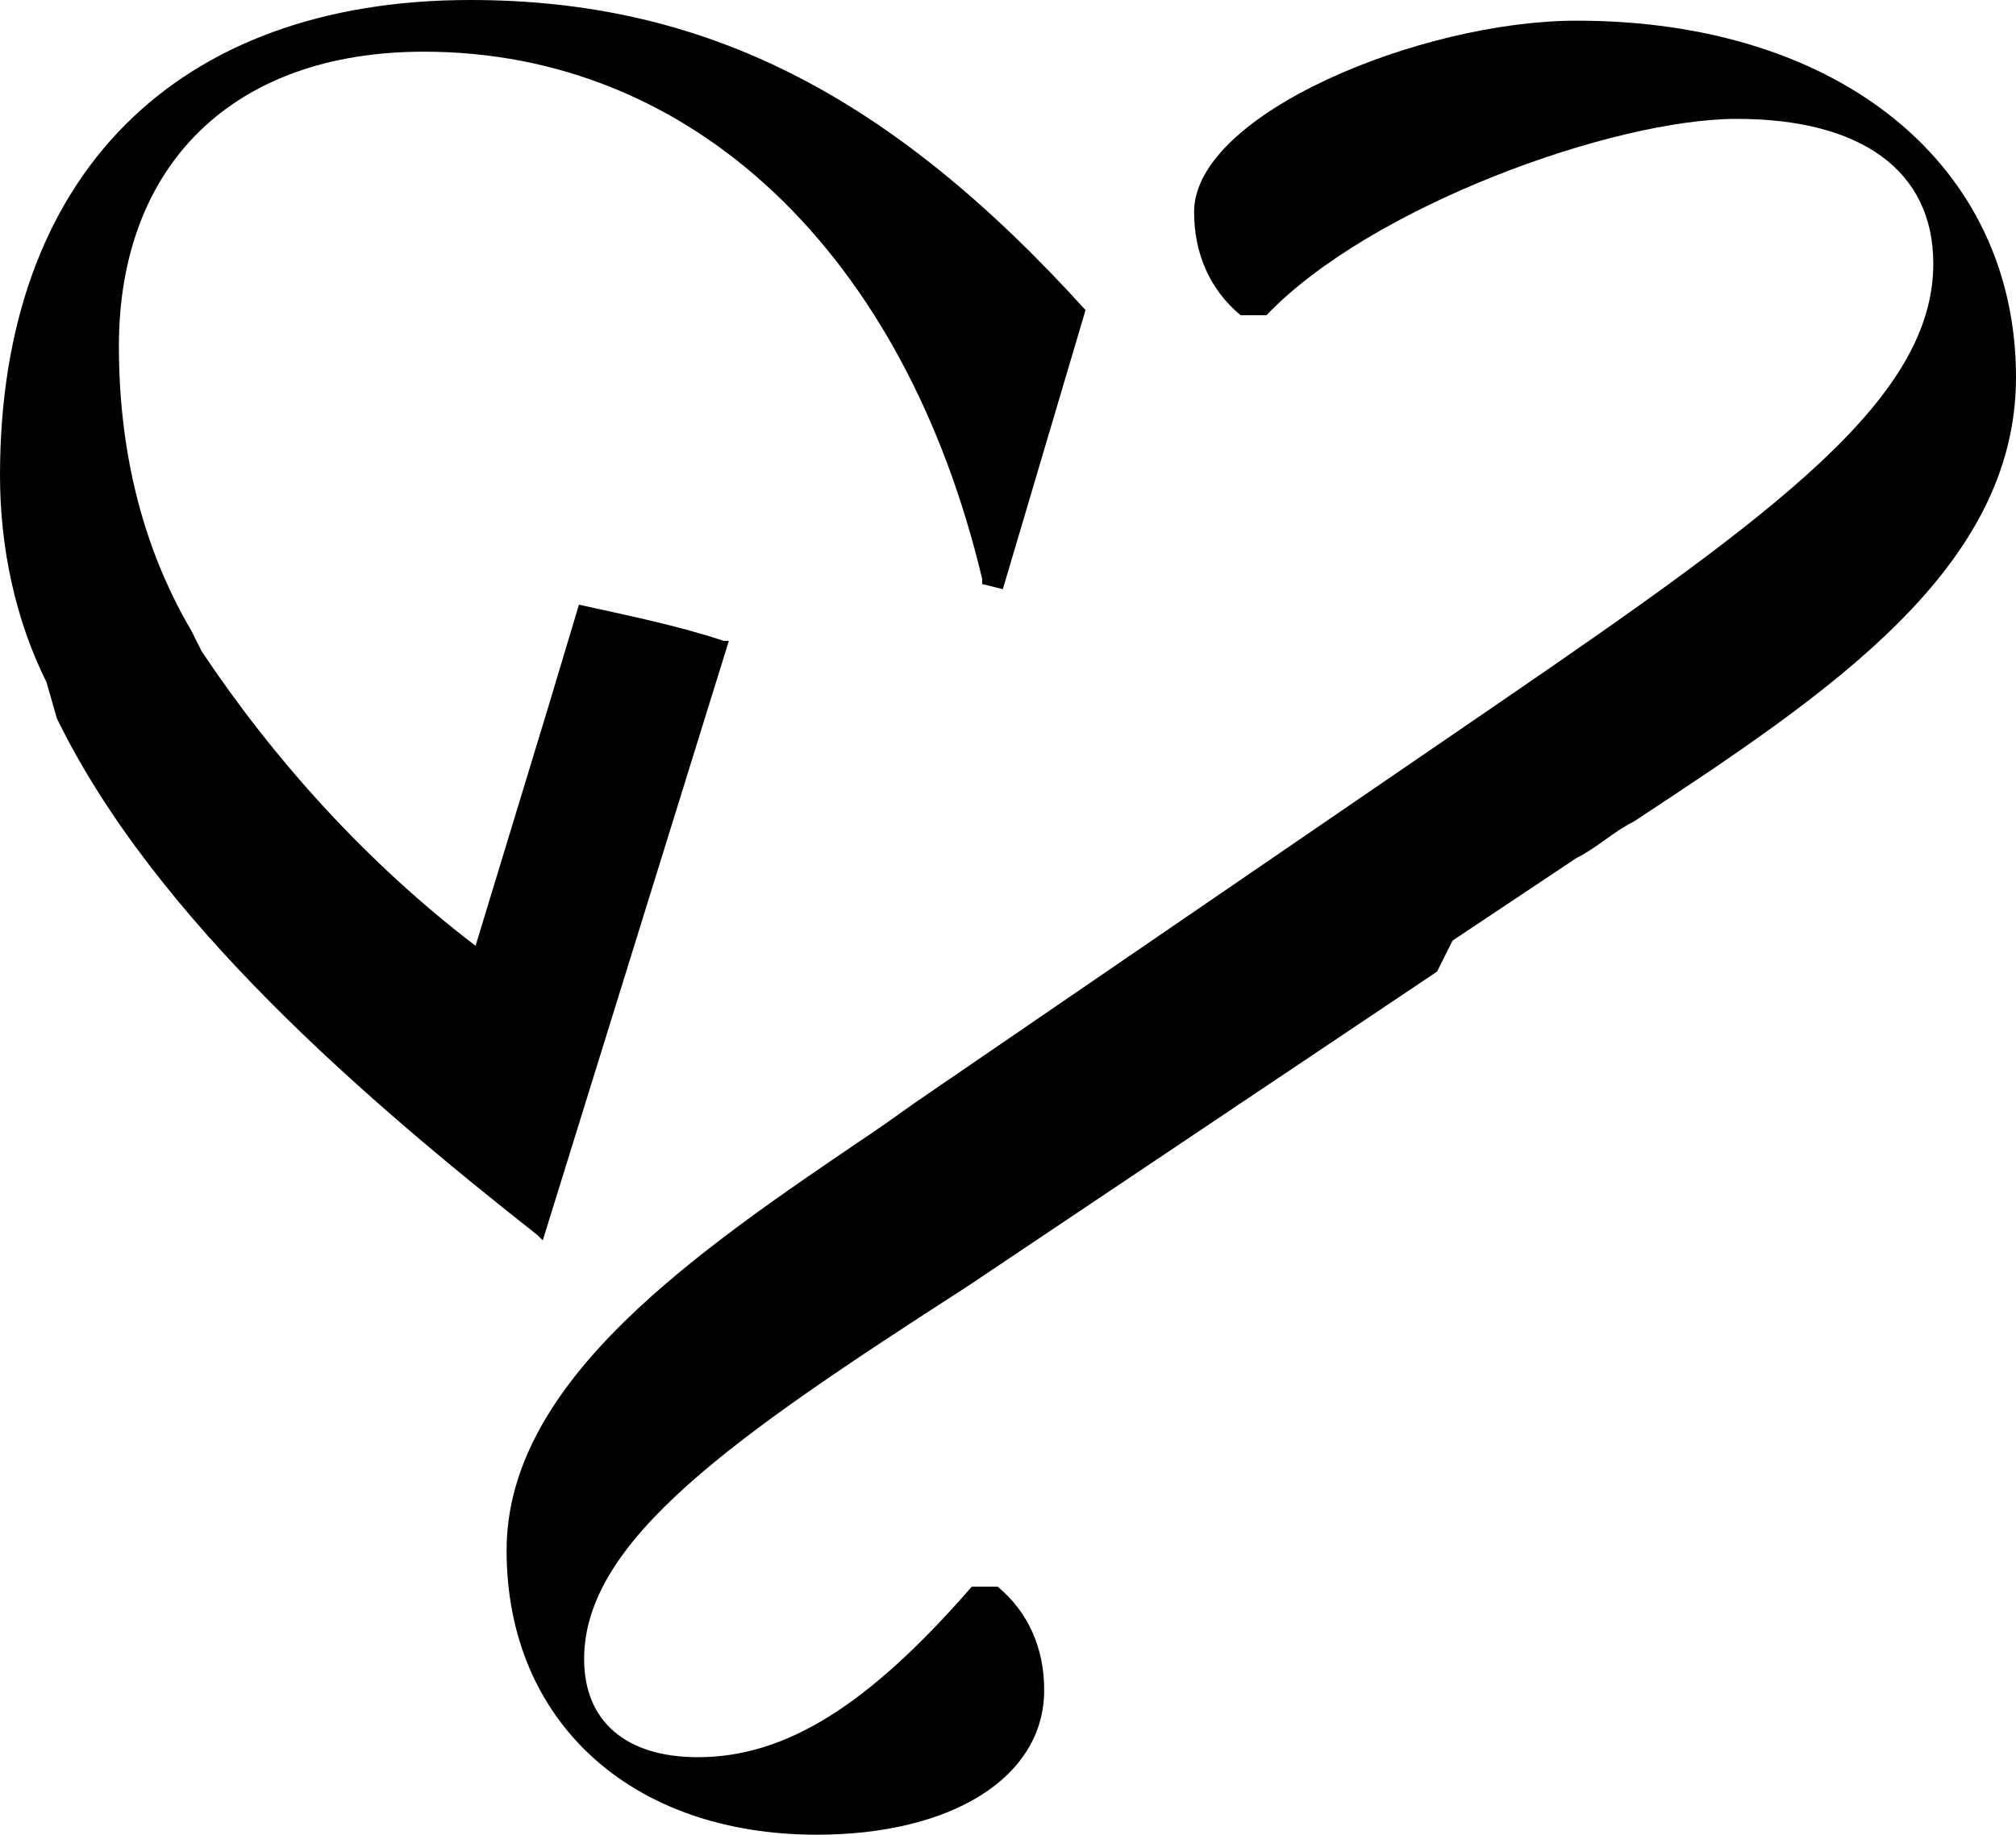 <svg xmlns="http://www.w3.org/2000/svg" xml:space="preserve" style="enable-background:new 0 0 39 35.5" viewBox="0 0 39 35.5"><path d="M1.1 13.9c1.9 3.9 6 7.4 9.3 10l.1.1 3.6-11.6H14c-.9-.3-1.9-.5-2.8-.7l-.6 2-1.4 4.6c-2.1-1.6-3.9-3.6-5.3-5.7l-.2-.4c-1-1.7-1.4-3.6-1.4-5.5C2.3 3.2 4.5 1 8.2 1c5.2 0 9.3 3.9 10.8 10.2v.1l.4.1L21 6c-3.8-4.2-7.4-6-11.9-6C3.4 0 0 3.4 0 9.2c0 1.4.3 2.8.9 4l.2.7z"/><path d="m28.1 18.2 2.4-1.6c.4-.2.7-.5 1.1-.7C35.4 13.4 39 11 39 7.3 39 3.2 35.6.4 30.5.4c-3 0-7.4 1.8-7.4 3.7 0 .8.3 1.5.9 2h.5c2-2.1 6.7-3.8 9.1-3.8s3.8 1 3.8 2.8c0 2.6-3 4.8-8.4 8.5l-11.1 7.6c-.3.2-.7.5-1 .7-3.4 2.3-7.1 4.8-7.1 8.1s2.4 5.5 6 5.5c2.6 0 4.4-1.1 4.4-2.8 0-.8-.3-1.5-.9-2h-.5c-2 2.3-3.6 3.3-5.3 3.3-1.4 0-2.2-.7-2.2-1.9 0-2.3 2.9-4.3 7.4-7.2l9.1-6.1.3-.6z"/></svg>
